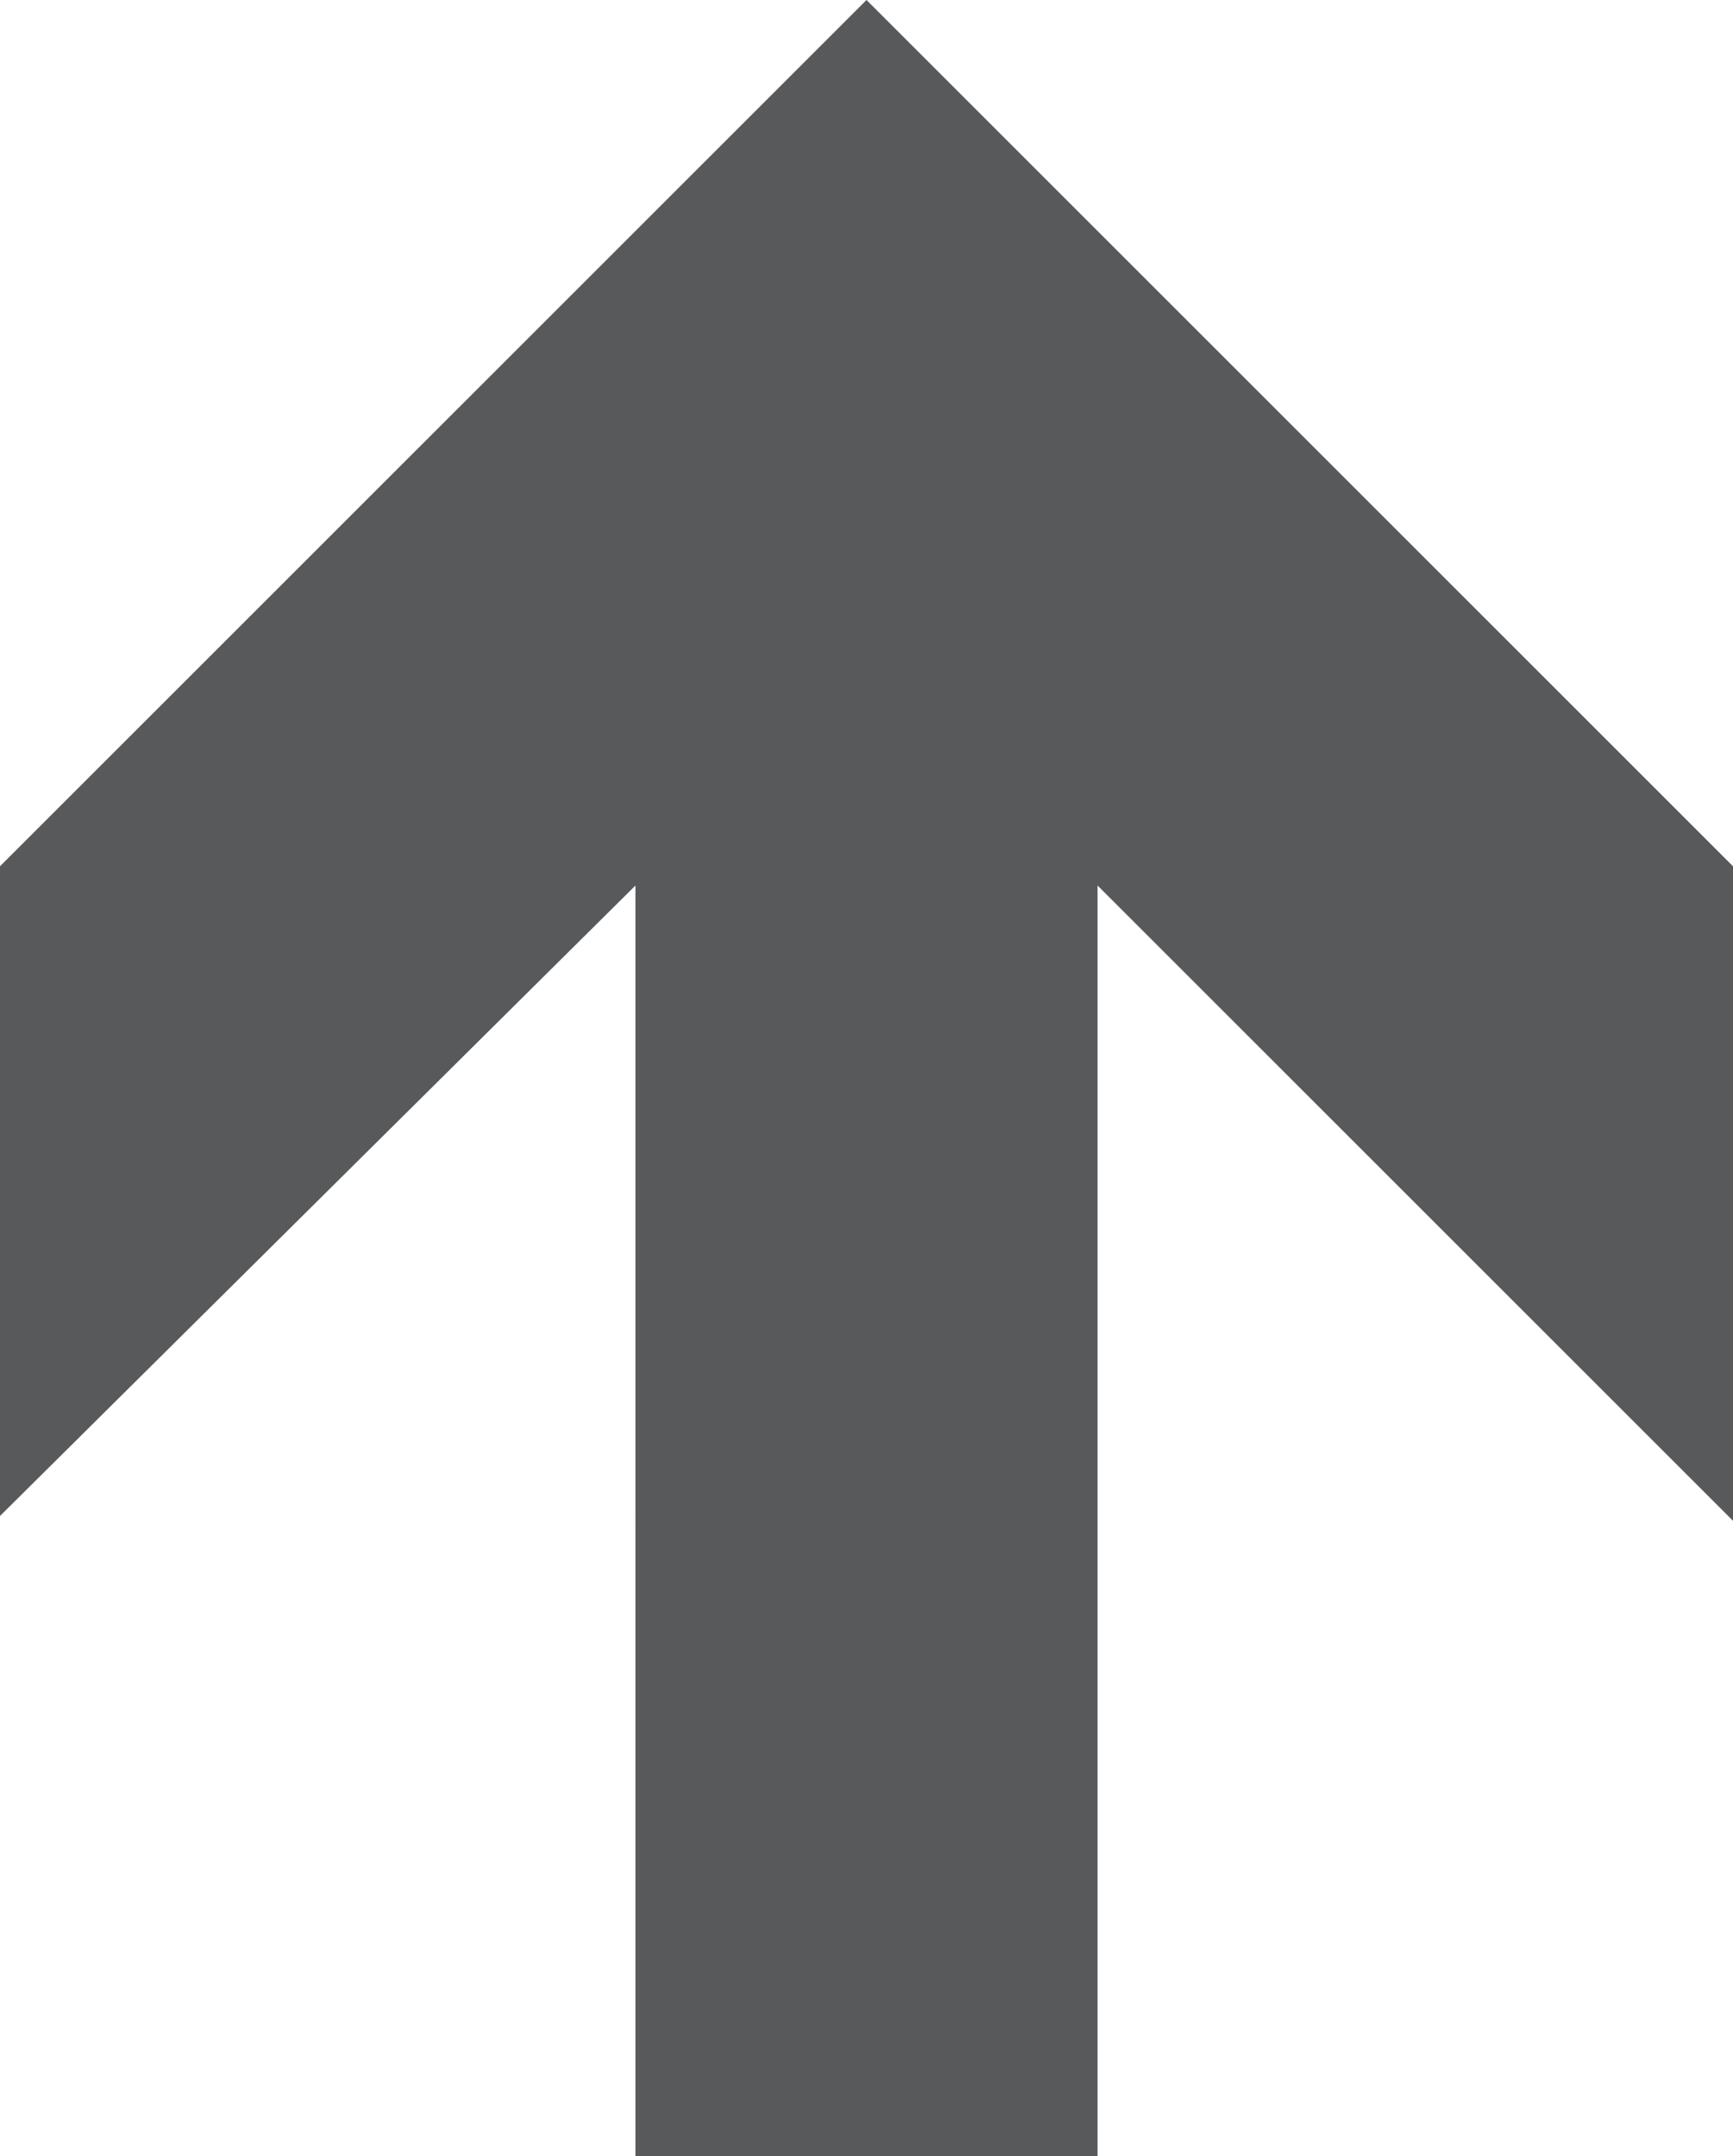 <?xml version="1.0" encoding="utf-8"?>
<!-- Generator: Adobe Illustrator 27.5.0, SVG Export Plug-In . SVG Version: 6.00 Build 0)  -->
<svg version="1.1" id="Layer_1" xmlns="http://www.w3.org/2000/svg" xmlns:xlink="http://www.w3.org/1999/xlink" x="0px" y="0px"
	 viewBox="0 0 36 44.8" style="enable-background:new 0 0 36 44.8;" xml:space="preserve">
<style type="text/css">
	.st0{fill:#58595B;}
</style>
<g>
	<path class="st0" d="M18,0l18,18v13.6L22.8,18.4v26.4h-9.6V18.4L0,31.5V18L18,0z"/>
</g>
</svg>
